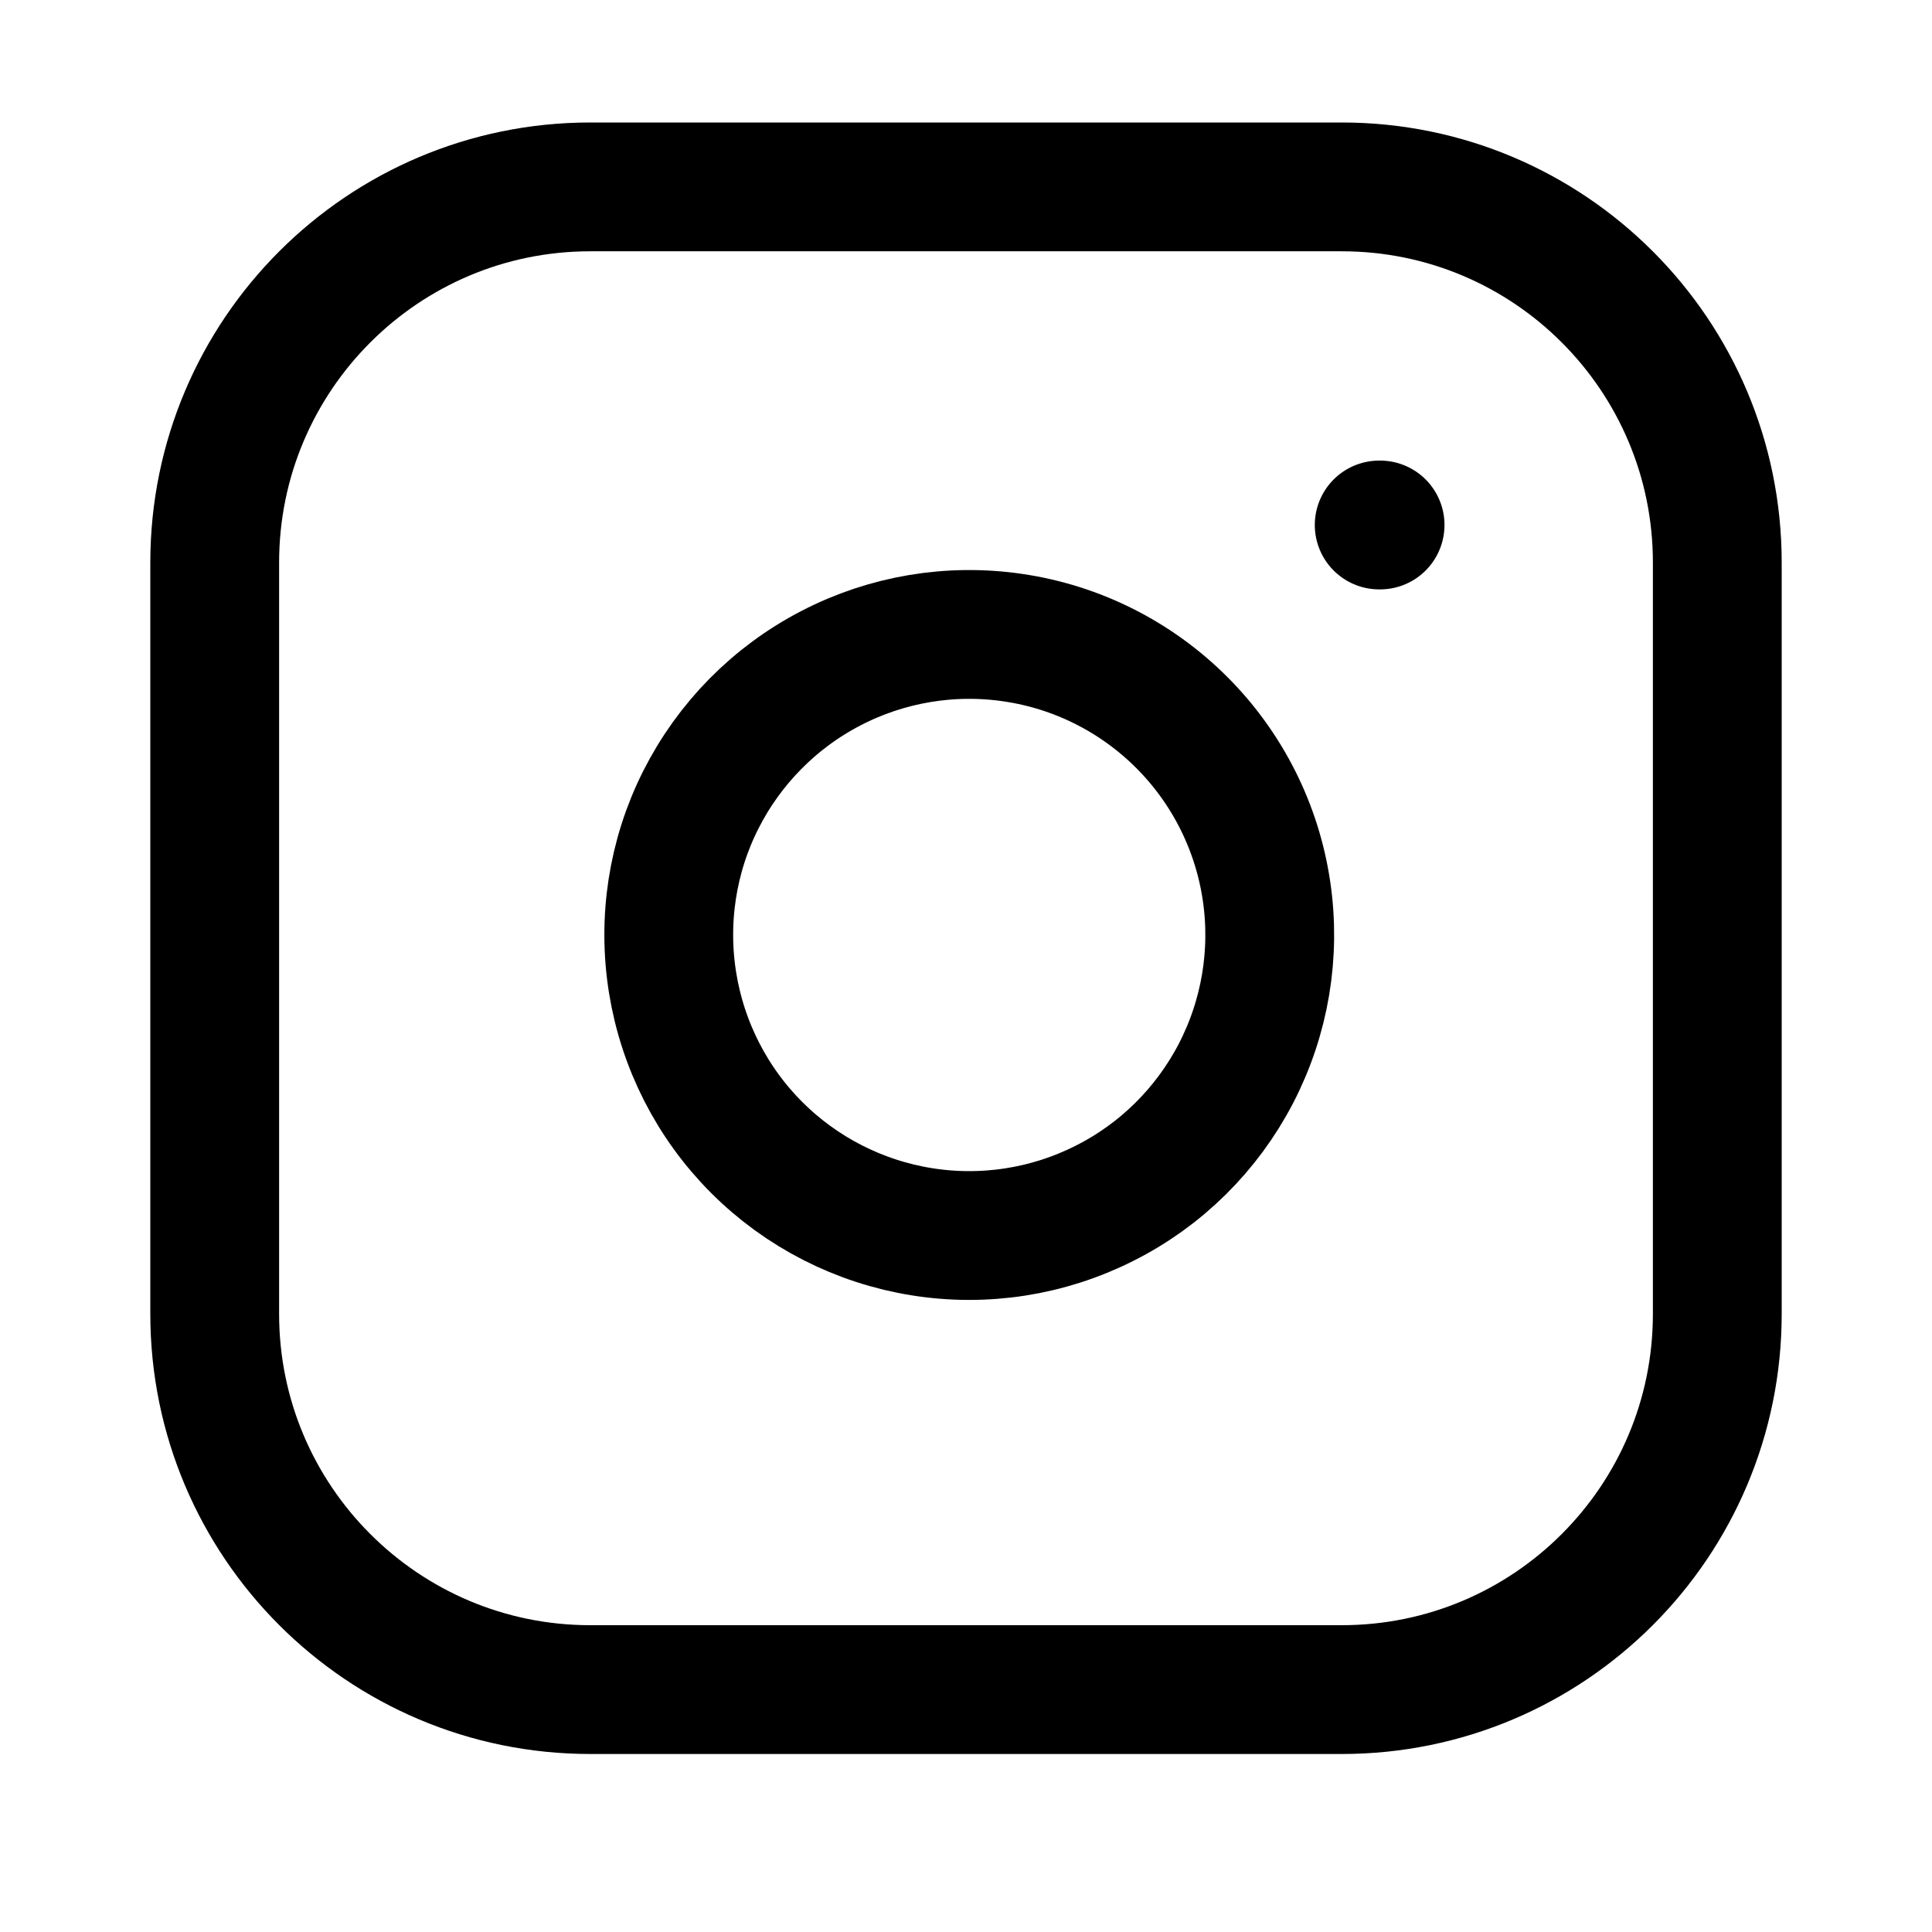 <svg width="15" height="15" viewBox="0 0 15 15" fill="none" xmlns="http://www.w3.org/2000/svg">
<g clip-path="url(#clip0_275_1349)">
<path d="M10.417 1.451H4.583C2.973 1.451 1.667 2.757 1.667 4.368V10.201C1.667 11.812 2.973 13.118 4.583 13.118H10.417C12.028 13.118 13.333 11.812 13.333 10.201V4.368C13.333 2.757 12.028 1.451 10.417 1.451Z" stroke="black" stroke-linecap="round" stroke-linejoin="round"/>
<path d="M9.833 6.917C9.905 7.402 9.822 7.898 9.596 8.334C9.37 8.769 9.013 9.123 8.574 9.343C8.136 9.564 7.639 9.641 7.155 9.563C6.67 9.485 6.222 9.256 5.875 8.909C5.528 8.562 5.3 8.114 5.222 7.63C5.144 7.145 5.22 6.648 5.441 6.21C5.662 5.772 6.015 5.414 6.451 5.188C6.886 4.962 7.382 4.879 7.867 4.951C8.363 5.024 8.821 5.255 9.175 5.609C9.529 5.963 9.76 6.422 9.833 6.917Z" stroke="black" stroke-linecap="round" stroke-linejoin="round"/>
<path d="M10.708 4.076H10.715" stroke="black" stroke-linecap="round" stroke-linejoin="round"/>
</g>
<defs>
<clipPath id="clip0_275_1349">
<rect width="14" height="14" fill="black" transform="translate(0.5 0.285)"/>
</clipPath>
</defs>
</svg>
